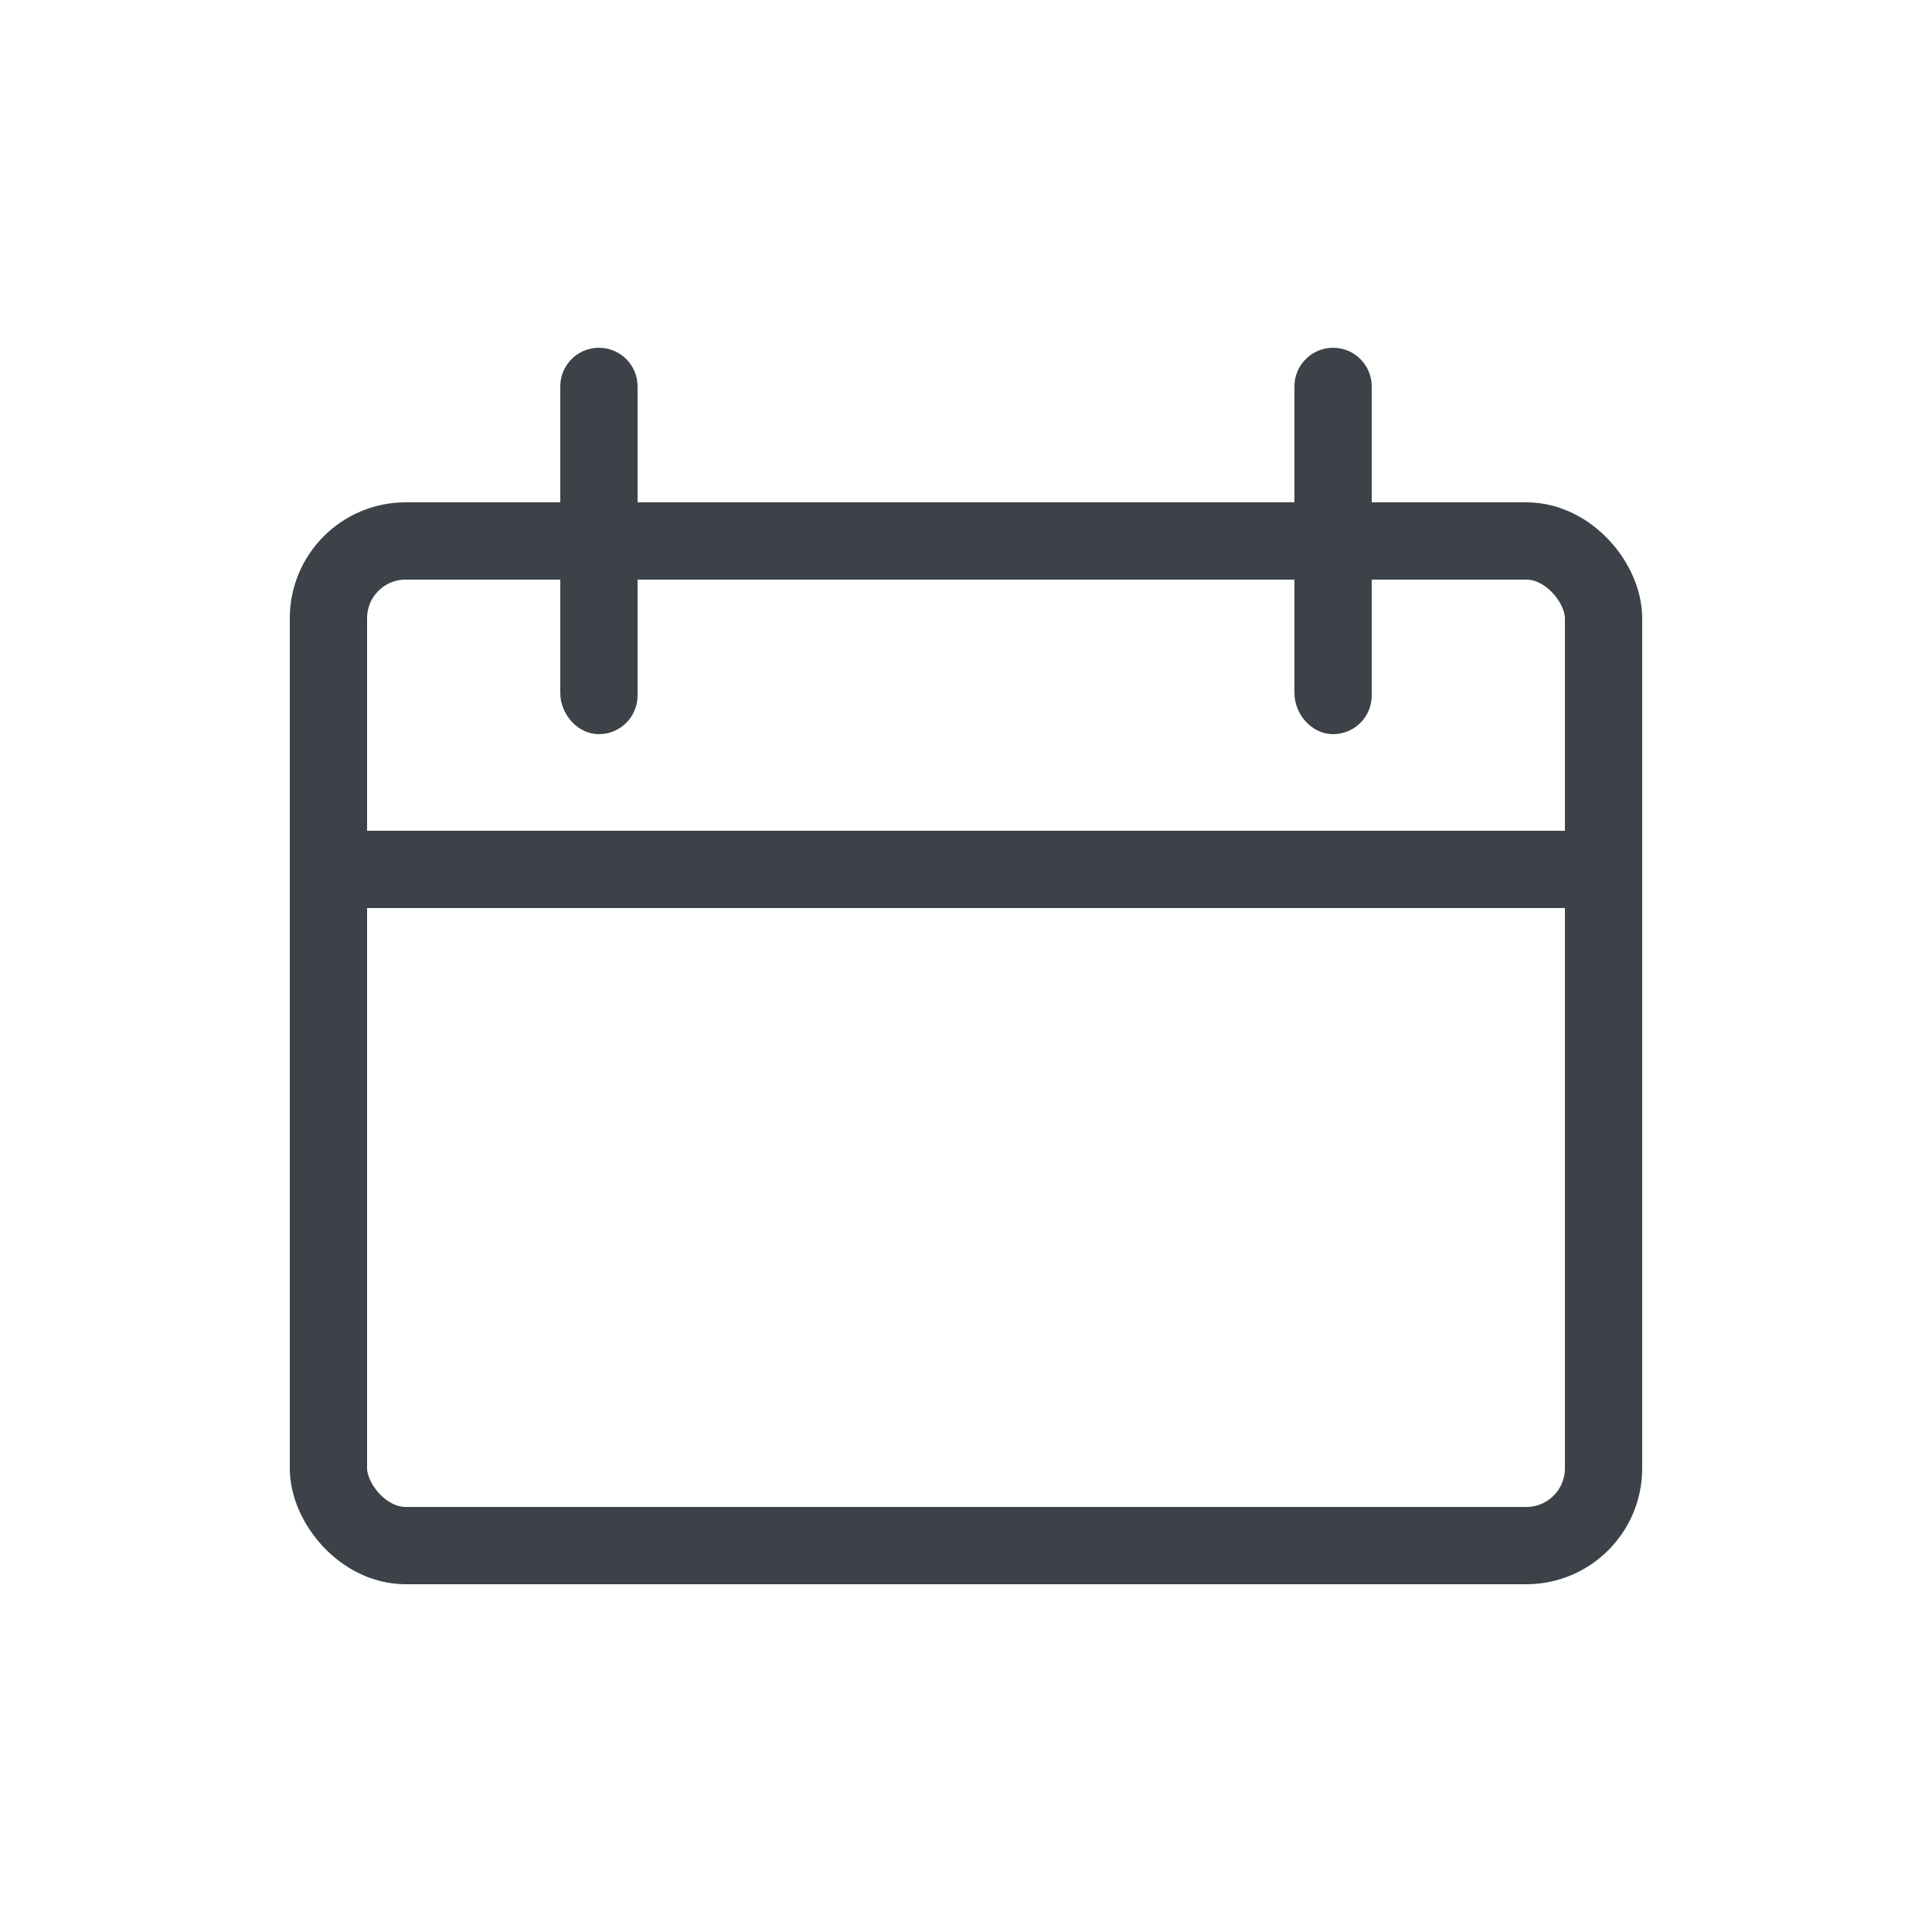<svg width="100" height="100" viewBox="0 0 100 100" fill="none" xmlns="http://www.w3.org/2000/svg">
<rect x="17" y="28" width="66" height="52" rx="4" stroke="#3C4247" stroke-width="4"/>
<path d="M29 20C29 18.895 29.895 18 31 18C32.105 18 33 18.895 33 20C33 20 33 34.895 33 36C33 37.105 32.105 38 31 38C29.895 38 29 36.97 29 35.866V20Z" fill="#3C4247"/>
<path d="M82 43C83.105 43 84 43.895 84 45C84 46.105 83.105 47 82 47C82 47 19.105 47 18 47C16.895 47 16 46.105 16 45C16 43.895 17.03 43 18.134 43L82 43Z" fill="#3C4247"/>
<path d="M67 20C67 18.895 67.895 18 69 18C70.105 18 71 18.895 71 20C71 20 71 34.895 71 36C71 37.105 70.105 38 69 38C67.895 38 67 36.97 67 35.866V20Z" fill="#3C4247"/>
</svg>
